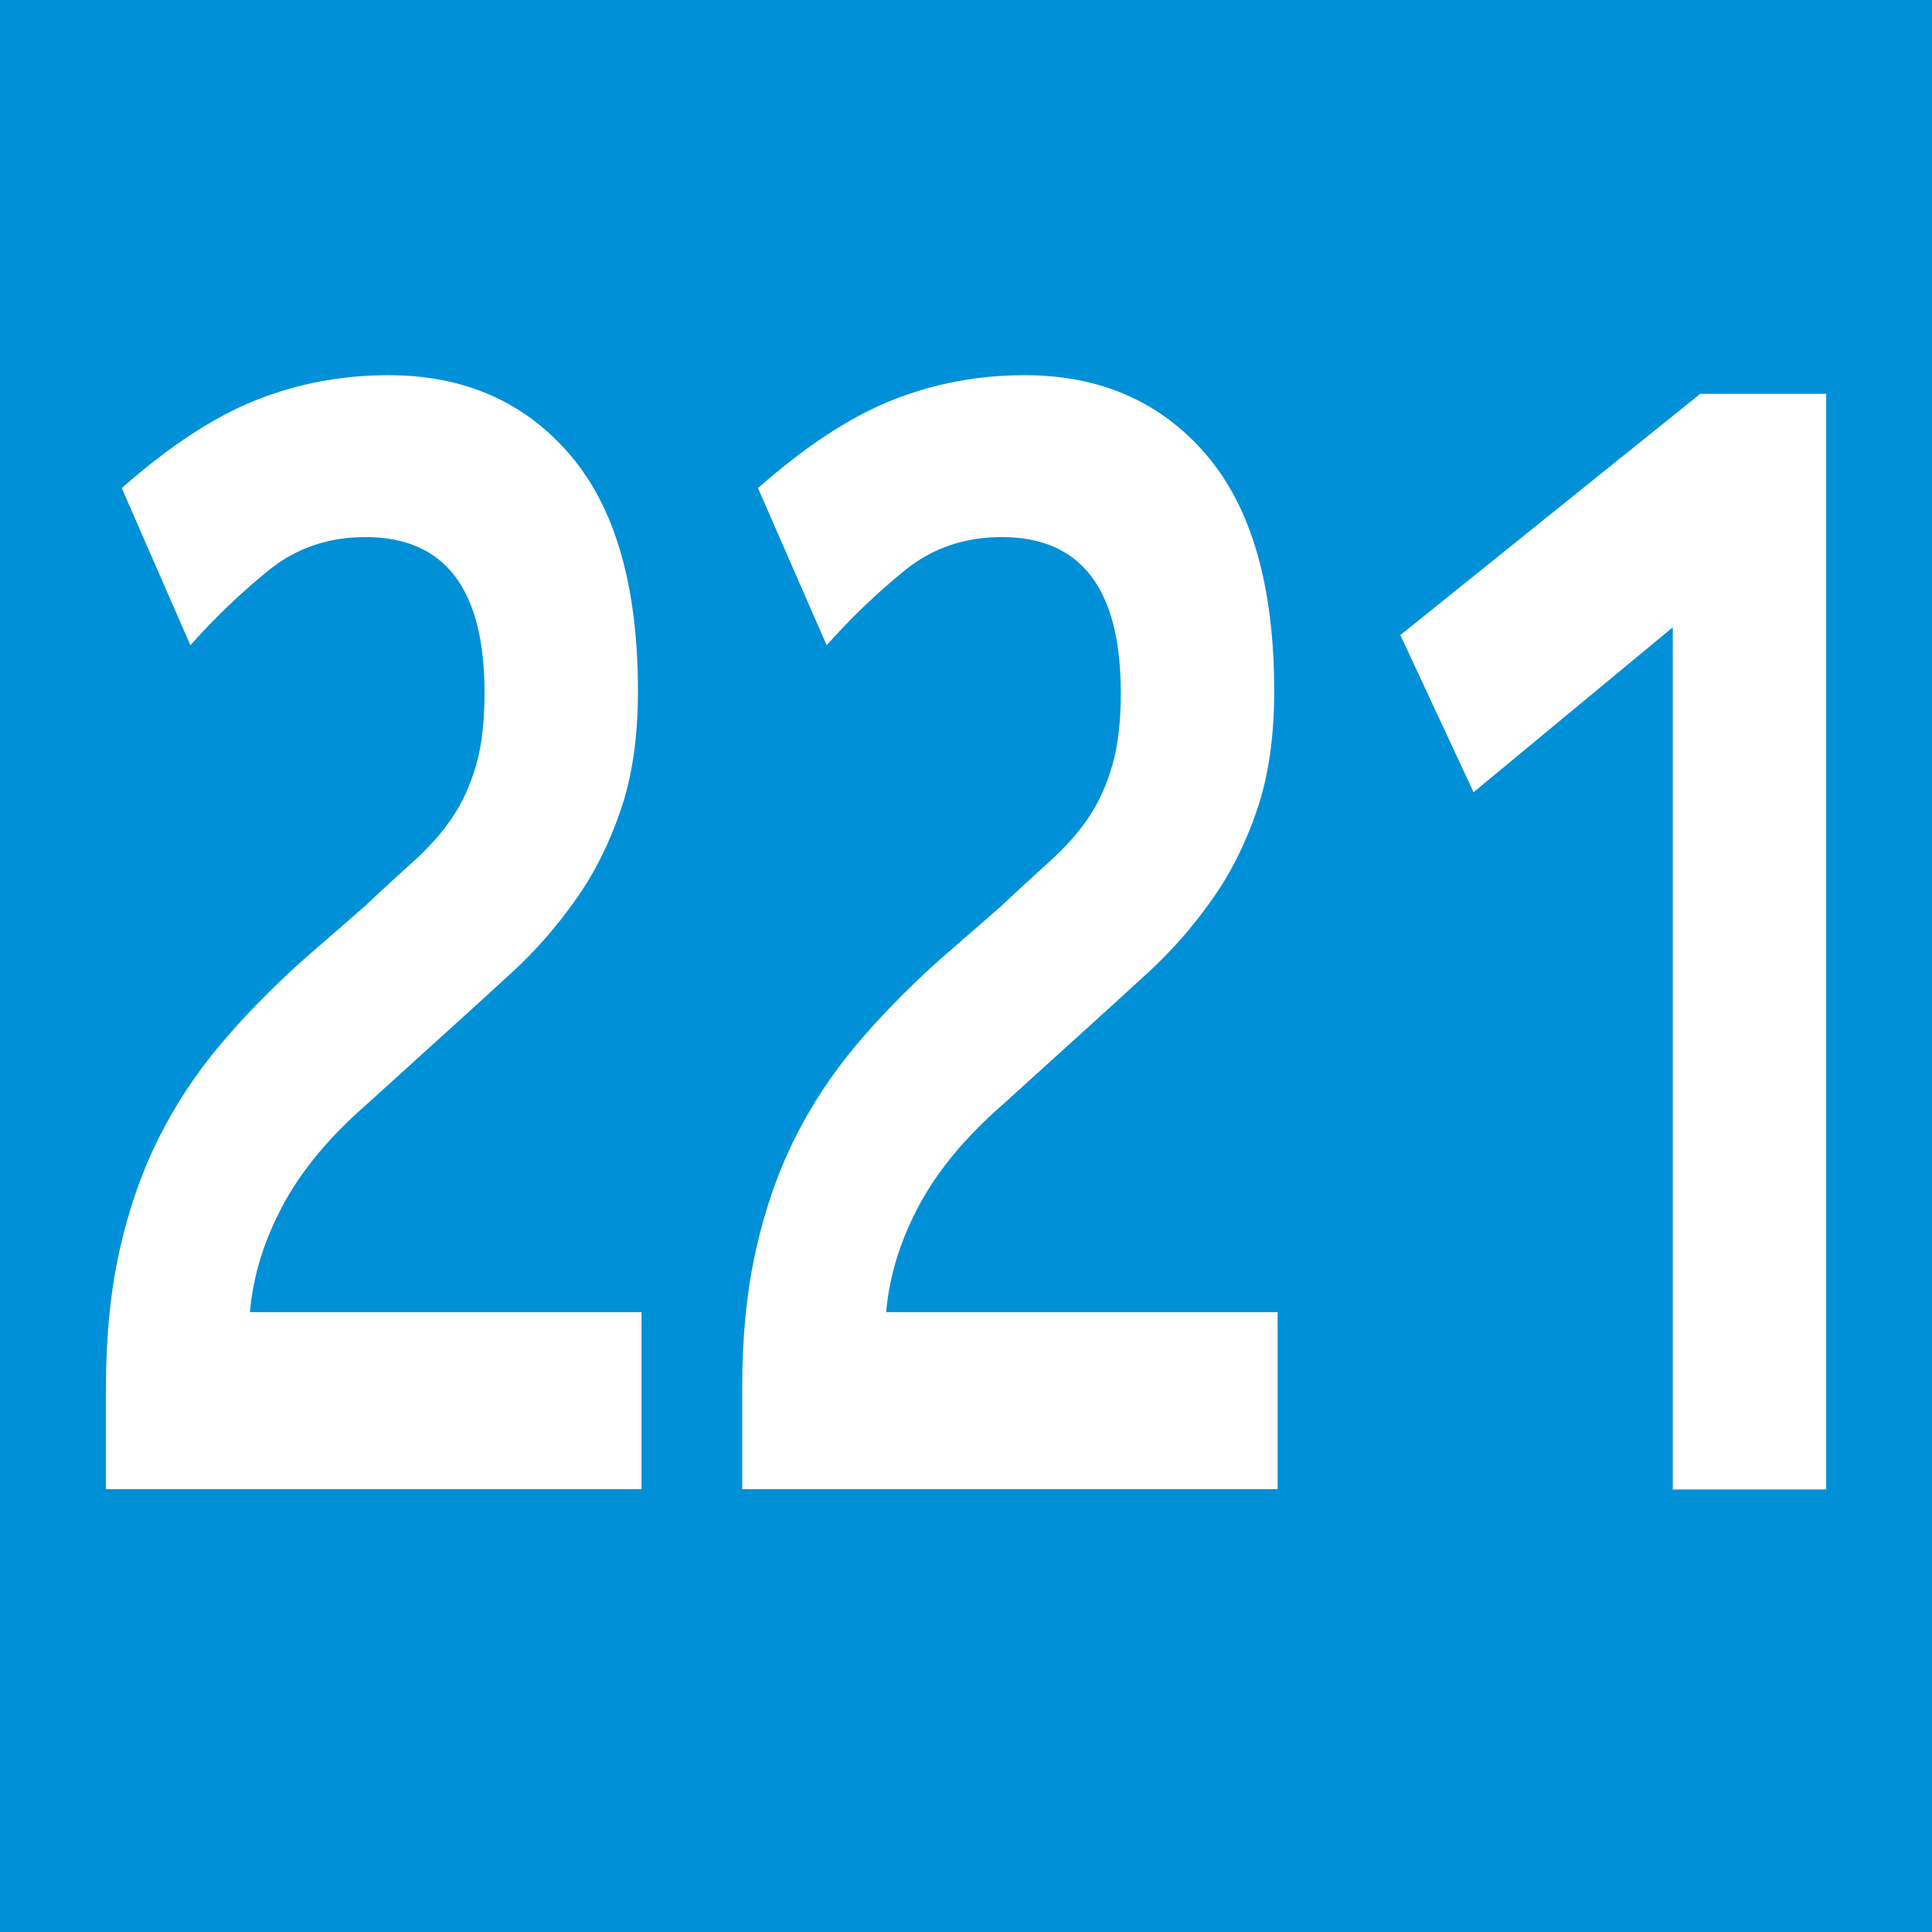 <?xml version="1.0" encoding="UTF-8"?><svg id="uuid-4f4ccc43-f81a-4dfa-951e-9fbfed895f4f" xmlns="http://www.w3.org/2000/svg" viewBox="0 0 11.396 11.397"><defs><style>.uuid-ddc532ad-576e-4692-91a8-492d236b5ab9{fill:#fff;}.uuid-2b329a0f-20f1-4e44-a1d4-880f9c355102{fill:#0090d7;}</style></defs><g id="uuid-e7d11acb-65cb-4590-ad89-7dbb72a1639e"><g><rect class="uuid-2b329a0f-20f1-4e44-a1d4-880f9c355102" width="11.396" height="11.397"/><g><path class="uuid-ddc532ad-576e-4692-91a8-492d236b5ab9" d="M.625,8.786v-.604c0-.3,.027-.569,.081-.81,.054-.24,.13-.459,.229-.657s.22-.381,.361-.549,.303-.333,.482-.495l.372-.324c.108-.102,.206-.191,.293-.27s.162-.162,.223-.252c.061-.09,.108-.193,.142-.311,.034-.117,.05-.26,.05-.428,0-.612-.234-.918-.702-.918-.221,0-.412,.066-.574,.198-.162,.132-.315,.278-.459,.44l-.405-.927c.279-.246,.542-.419,.79-.518s.509-.148,.783-.148c.445,0,.802,.156,1.07,.468,.268,.312,.402,.777,.402,1.396,0,.27-.034,.504-.102,.702-.067,.197-.156,.375-.267,.53-.11,.156-.234,.298-.371,.424s-.276,.252-.415,.378l-.446,.404c-.22,.192-.386,.392-.496,.599s-.174,.416-.192,.626H3.784v1.044H.625Z"/><path class="uuid-ddc532ad-576e-4692-91a8-492d236b5ab9" d="M4.378,8.786v-.604c0-.3,.027-.569,.081-.81,.054-.24,.13-.459,.229-.657s.22-.381,.361-.549,.303-.333,.482-.495l.372-.324c.108-.102,.206-.191,.293-.27s.162-.162,.223-.252c.061-.09,.108-.193,.142-.311,.034-.117,.05-.26,.05-.428,0-.612-.234-.918-.702-.918-.221,0-.412,.066-.574,.198-.162,.132-.315,.278-.459,.44l-.405-.927c.279-.246,.542-.419,.79-.518s.509-.148,.783-.148c.445,0,.802,.156,1.07,.468,.268,.312,.402,.777,.402,1.396,0,.27-.034,.504-.102,.702-.067,.197-.156,.375-.267,.53-.11,.156-.234,.298-.371,.424s-.276,.252-.415,.378l-.446,.404c-.22,.192-.386,.392-.496,.599s-.174,.416-.192,.626h2.309v1.044h-3.159Z"/><path class="uuid-ddc532ad-576e-4692-91a8-492d236b5ab9" d="M9.866,3.701l-1.174,.972-.432-.927,1.769-1.423h.743v6.463h-.905V3.701Z"/></g></g></g></svg>